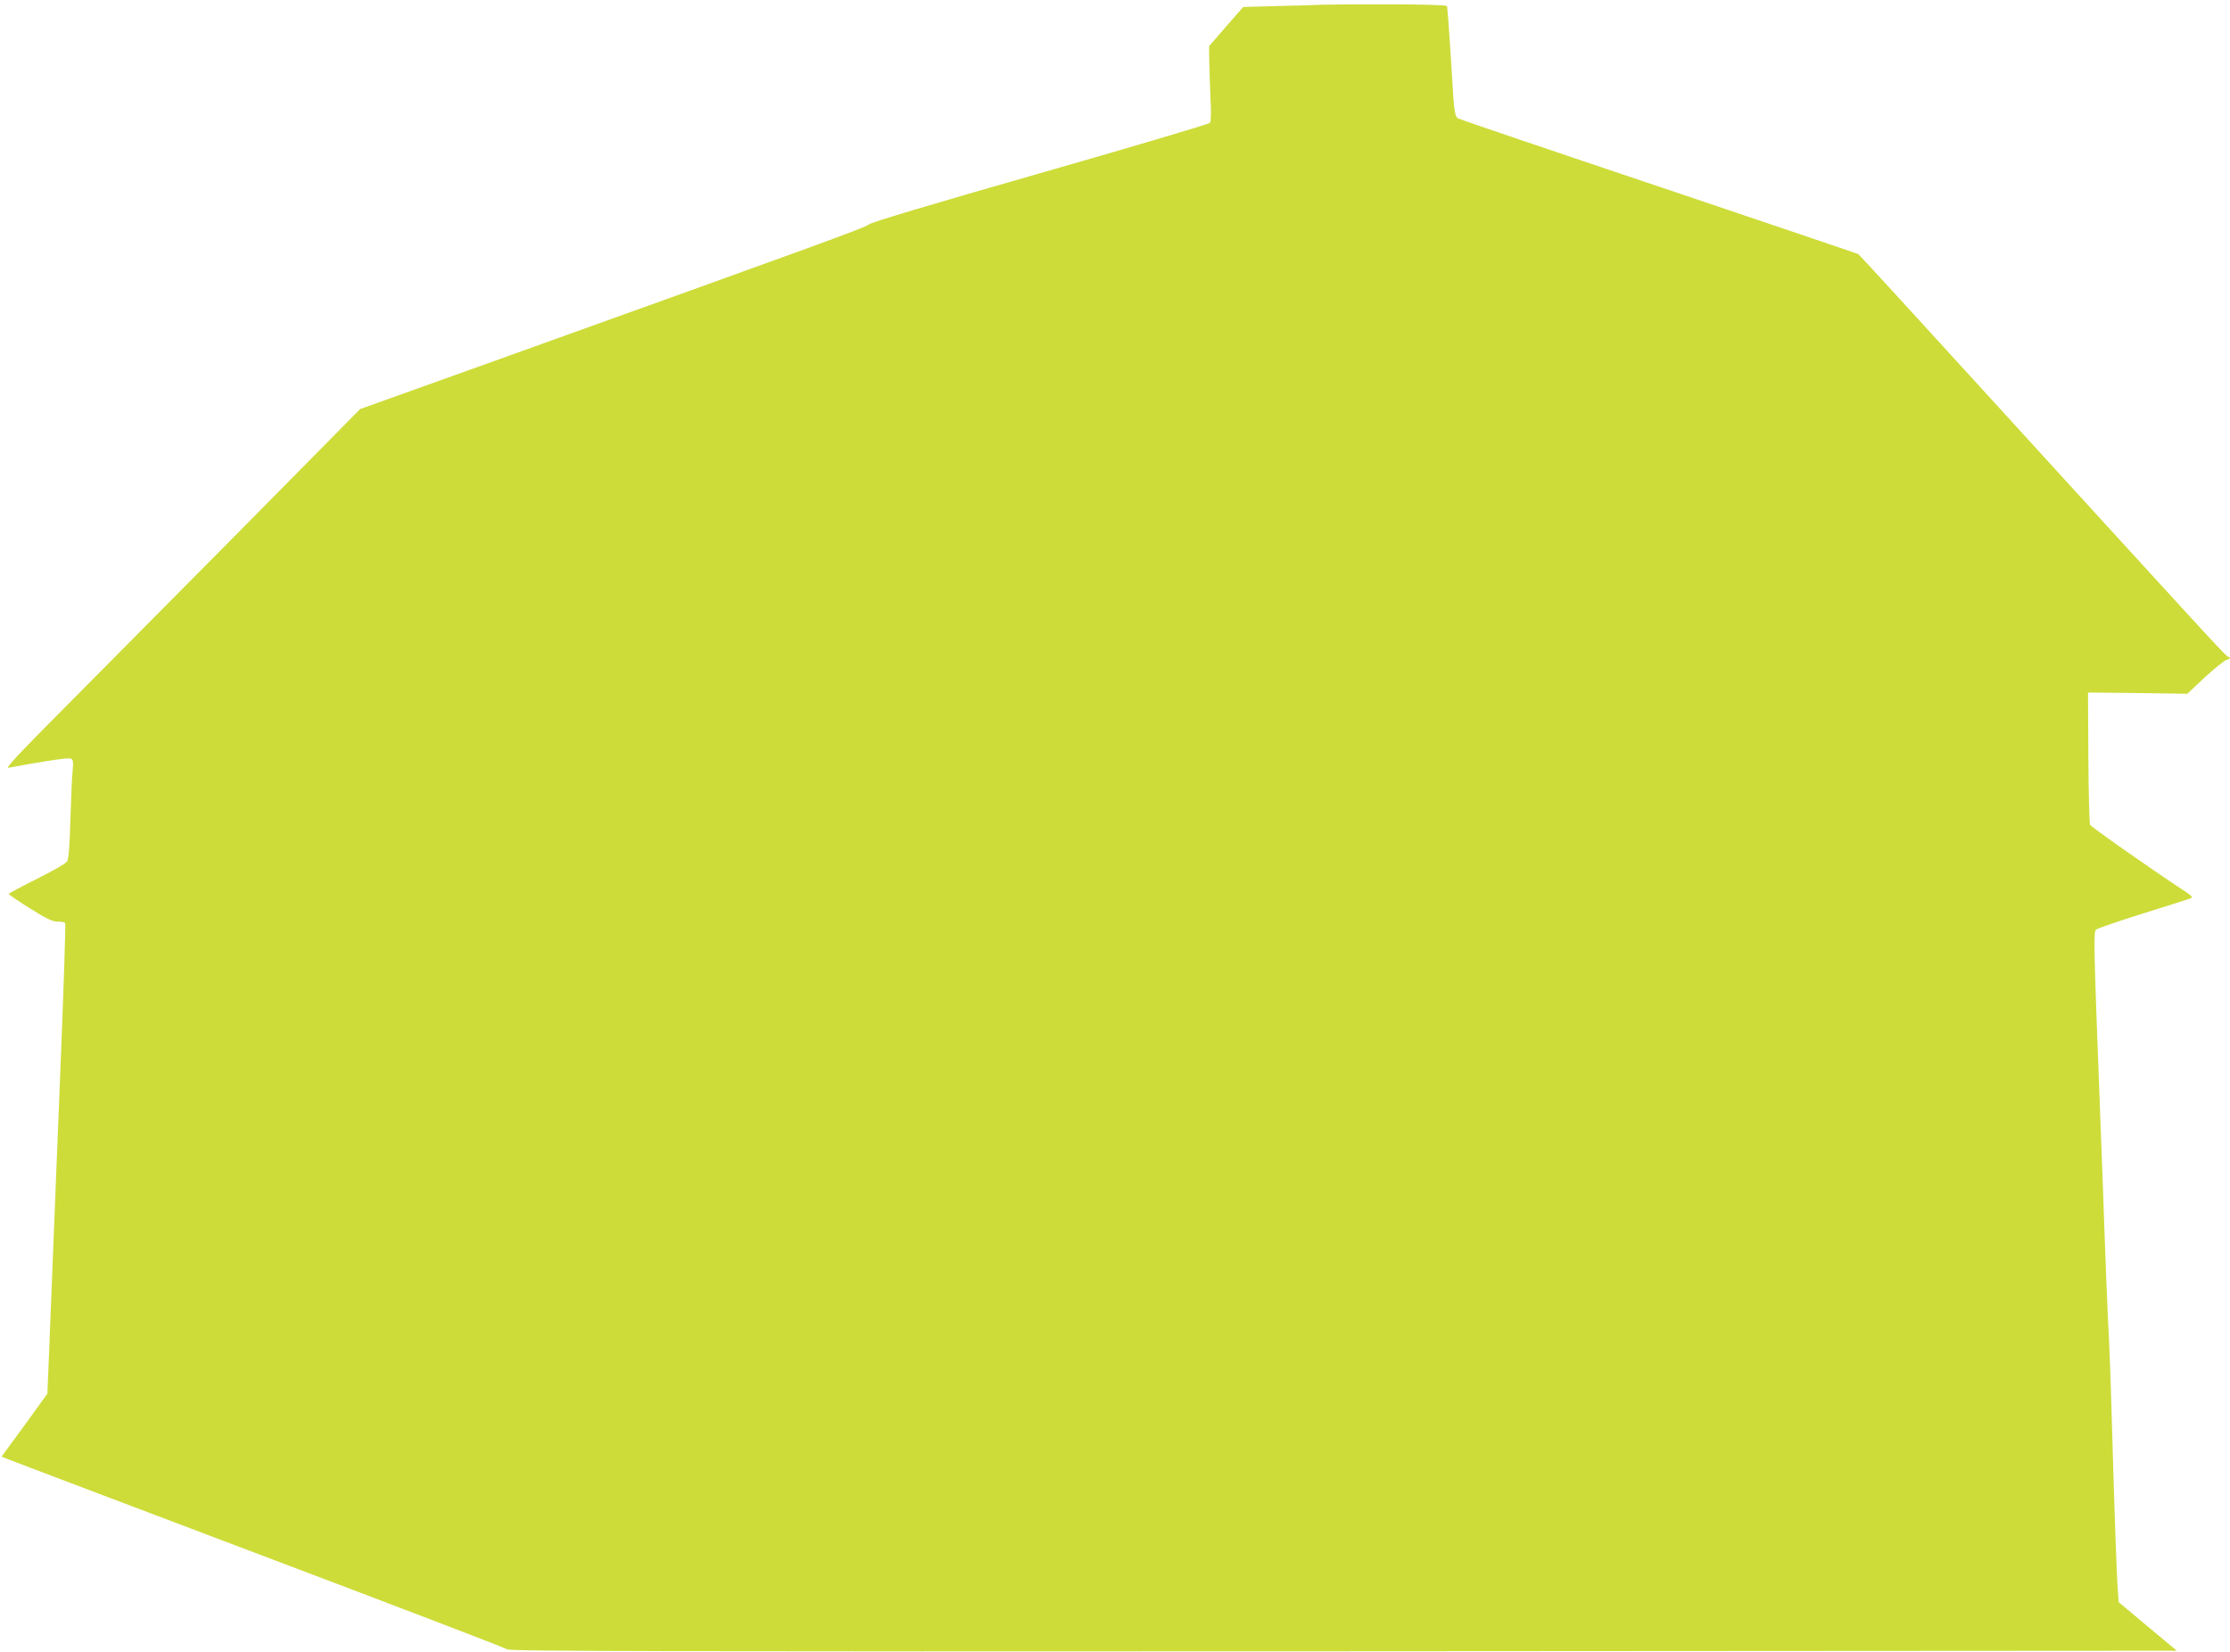 <?xml version="1.0" standalone="no"?>
<!DOCTYPE svg PUBLIC "-//W3C//DTD SVG 20010904//EN"
 "http://www.w3.org/TR/2001/REC-SVG-20010904/DTD/svg10.dtd">
<svg version="1.0" xmlns="http://www.w3.org/2000/svg"
 width="1280pt" height="948pt" viewBox="0 0 1280 948"
 preserveAspectRatio="xMidYMid meet">
<g transform="translate(0,948) scale(0.1,-0.1)"
fill="#cddc39" stroke="none">
<path d="M7587 9453 c-1 -1 -103 -4 -227 -7 l-224 -6 -98 -112 -98 -113 1 -85
c1 -47 4 -143 7 -214 5 -81 3 -134 -3 -141 -5 -7 -444 -137 -974 -289 -633
-181 -971 -282 -985 -295 -20 -18 -291 -116 -2140 -780 l-779 -279 -680 -689
c-374 -378 -835 -843 -1023 -1032 -255 -256 -335 -342 -316 -338 191 36 342
59 357 53 15 -6 17 -15 12 -69 -4 -34 -9 -161 -13 -282 -4 -150 -10 -226 -19
-240 -7 -11 -85 -56 -174 -100 -88 -44 -161 -83 -161 -86 0 -4 55 -41 122 -83
95 -60 130 -76 159 -76 21 0 40 -3 43 -8 4 -7 -9 -393 -34 -1012 -11 -274 -24
-581 -40 -995 -6 -143 -14 -358 -19 -477 l-9 -217 -77 -107 c-43 -60 -102
-141 -132 -181 l-54 -74 33 -13 c18 -8 667 -253 1443 -547 776 -293 1417 -538
1426 -546 13 -11 830 -13 4800 -11 l4784 3 -167 139 -167 140 -5 70 c-6 74
-20 463 -36 1031 -5 182 -14 413 -20 515 -5 102 -14 327 -20 500 -6 173 -17
479 -25 680 -37 966 -39 1050 -24 1064 8 7 127 48 264 91 138 43 261 82 274
87 22 8 18 12 -50 57 -178 117 -514 353 -522 367 -4 8 -9 182 -10 387 l-2 372
285 -3 285 -4 98 92 c54 50 110 95 124 101 l26 10 -21 15 c-22 15 -159 165
-1472 1604 -348 382 -638 698 -644 702 -6 3 -521 177 -1144 387 -623 209
-1141 385 -1152 391 -19 10 -24 42 -34 215 -9 158 -27 420 -30 430 -2 6 -130
10 -360 10 -197 0 -358 -1 -359 -2z"/>
</g>
</svg>
